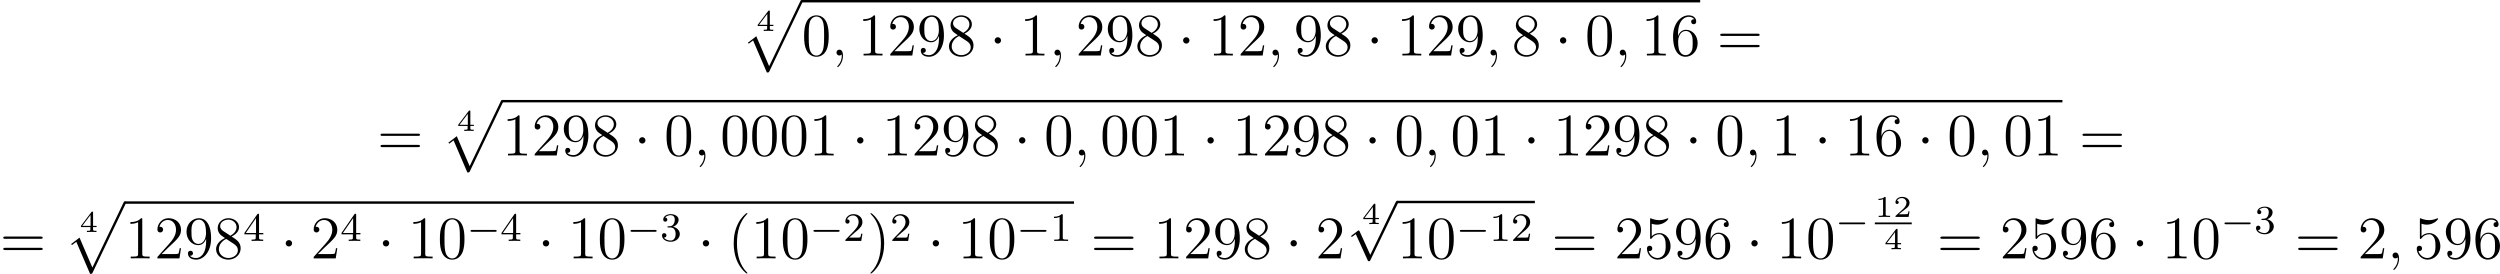 <?xml version='1.0' encoding='UTF-8'?>
<!-- This file was generated by dvisvgm 2.8.1 -->
<svg version='1.1' xmlns='http://www.w3.org/2000/svg' xmlns:xlink='http://www.w3.org/1999/xlink' width='989.503pt' height='108.389pt' viewBox='29.161 313.057 989.503 108.389'>
<defs>
<path id='g1-0' d='M5.571-1.809C5.699-1.809 5.874-1.809 5.874-1.993S5.699-2.176 5.571-2.176H1.004C.877-2.176 .701-2.176 .701-1.993S.877-1.809 1.004-1.809H5.571Z'/>
<path id='g5-49' d='M2.503-5.077C2.503-5.292 2.487-5.3 2.271-5.3C1.945-4.981 1.522-4.79 .765-4.79V-4.527C.98-4.527 1.411-4.527 1.873-4.742V-.654C1.873-.359 1.849-.263 1.092-.263H.813V0C1.14-.024 1.825-.024 2.184-.024S3.236-.024 3.563 0V-.263H3.284C2.527-.263 2.503-.359 2.503-.654V-5.077Z'/>
<path id='g5-50' d='M2.248-1.626C2.375-1.745 2.71-2.008 2.837-2.12C3.332-2.574 3.802-3.013 3.802-3.738C3.802-4.686 3.005-5.3 2.008-5.3C1.052-5.3 .422-4.575 .422-3.866C.422-3.475 .733-3.419 .845-3.419C1.012-3.419 1.259-3.539 1.259-3.842C1.259-4.256 .861-4.256 .765-4.256C.996-4.838 1.53-5.037 1.921-5.037C2.662-5.037 3.045-4.407 3.045-3.738C3.045-2.909 2.463-2.303 1.522-1.339L.518-.303C.422-.215 .422-.199 .422 0H3.571L3.802-1.427H3.555C3.531-1.267 3.467-.869 3.371-.717C3.324-.654 2.718-.654 2.59-.654H1.172L2.248-1.626Z'/>
<path id='g5-51' d='M2.016-2.662C2.646-2.662 3.045-2.2 3.045-1.363C3.045-.367 2.479-.072 2.056-.072C1.618-.072 1.02-.231 .741-.654C1.028-.654 1.227-.837 1.227-1.1C1.227-1.355 1.044-1.538 .789-1.538C.574-1.538 .351-1.403 .351-1.084C.351-.327 1.164 .167 2.072 .167C3.132 .167 3.873-.566 3.873-1.363C3.873-2.024 3.347-2.63 2.534-2.805C3.164-3.029 3.634-3.571 3.634-4.208S2.917-5.3 2.088-5.3C1.235-5.3 .59-4.838 .59-4.232C.59-3.937 .789-3.81 .996-3.81C1.243-3.81 1.403-3.985 1.403-4.216C1.403-4.511 1.148-4.623 .972-4.631C1.307-5.069 1.921-5.093 2.064-5.093C2.271-5.093 2.877-5.029 2.877-4.208C2.877-3.65 2.646-3.316 2.534-3.188C2.295-2.941 2.112-2.925 1.626-2.893C1.474-2.885 1.411-2.877 1.411-2.774C1.411-2.662 1.482-2.662 1.618-2.662H2.016Z'/>
<path id='g5-52' d='M3.14-5.157C3.14-5.316 3.14-5.38 2.973-5.38C2.869-5.38 2.861-5.372 2.782-5.26L.239-1.57V-1.307H2.487V-.646C2.487-.351 2.463-.263 1.849-.263H1.666V0C2.343-.024 2.359-.024 2.813-.024S3.284-.024 3.961 0V-.263H3.778C3.164-.263 3.14-.351 3.14-.646V-1.307H3.985V-1.57H3.14V-5.157ZM2.542-4.511V-1.57H.518L2.542-4.511Z'/>
<path id='g3-59' d='M2.331 .048C2.331-.646 2.104-1.16 1.614-1.16C1.231-1.16 1.04-.849 1.04-.586S1.219 0 1.626 0C1.781 0 1.913-.048 2.02-.155C2.044-.179 2.056-.179 2.068-.179C2.092-.179 2.092-.012 2.092 .048C2.092 .442 2.02 1.219 1.327 1.997C1.196 2.14 1.196 2.164 1.196 2.188C1.196 2.248 1.255 2.307 1.315 2.307C1.411 2.307 2.331 1.423 2.331 .048Z'/>
<path id='g7-40' d='M3.885 2.905C3.885 2.869 3.885 2.845 3.682 2.642C2.487 1.435 1.817-.538 1.817-2.977C1.817-5.296 2.379-7.293 3.766-8.703C3.885-8.811 3.885-8.835 3.885-8.871C3.885-8.942 3.826-8.966 3.778-8.966C3.622-8.966 2.642-8.106 2.056-6.934C1.447-5.727 1.172-4.447 1.172-2.977C1.172-1.913 1.339-.49 1.961 .789C2.666 2.224 3.646 3.001 3.778 3.001C3.826 3.001 3.885 2.977 3.885 2.905Z'/>
<path id='g7-41' d='M3.371-2.977C3.371-3.885 3.252-5.368 2.582-6.755C1.877-8.189 .897-8.966 .765-8.966C.717-8.966 .658-8.942 .658-8.871C.658-8.835 .658-8.811 .861-8.608C2.056-7.4 2.726-5.428 2.726-2.989C2.726-.669 2.164 1.327 .777 2.738C.658 2.845 .658 2.869 .658 2.905C.658 2.977 .717 3.001 .765 3.001C.921 3.001 1.901 2.14 2.487 .968C3.096-.251 3.371-1.542 3.371-2.977Z'/>
<path id='g7-48' d='M5.356-3.826C5.356-4.818 5.296-5.786 4.866-6.695C4.376-7.687 3.515-7.95 2.929-7.95C2.236-7.95 1.387-7.603 .944-6.611C.61-5.858 .49-5.117 .49-3.826C.49-2.666 .574-1.793 1.004-.944C1.47-.036 2.295 .251 2.917 .251C3.957 .251 4.555-.371 4.902-1.064C5.332-1.961 5.356-3.132 5.356-3.826ZM2.917 .012C2.534 .012 1.757-.203 1.53-1.506C1.399-2.224 1.399-3.132 1.399-3.969C1.399-4.949 1.399-5.834 1.59-6.539C1.793-7.34 2.403-7.711 2.917-7.711C3.371-7.711 4.065-7.436 4.292-6.408C4.447-5.727 4.447-4.782 4.447-3.969C4.447-3.168 4.447-2.26 4.316-1.53C4.089-.215 3.335 .012 2.917 .012Z'/>
<path id='g7-49' d='M3.443-7.663C3.443-7.938 3.443-7.95 3.204-7.95C2.917-7.627 2.319-7.185 1.088-7.185V-6.838C1.363-6.838 1.961-6.838 2.618-7.149V-.921C2.618-.49 2.582-.347 1.53-.347H1.16V0C1.482-.024 2.642-.024 3.037-.024S4.579-.024 4.902 0V-.347H4.531C3.479-.347 3.443-.49 3.443-.921V-7.663Z'/>
<path id='g7-50' d='M5.26-2.008H4.997C4.961-1.805 4.866-1.148 4.746-.956C4.663-.849 3.981-.849 3.622-.849H1.411C1.733-1.124 2.463-1.889 2.774-2.176C4.591-3.85 5.26-4.471 5.26-5.655C5.26-7.03 4.172-7.95 2.786-7.95S.586-6.767 .586-5.738C.586-5.129 1.112-5.129 1.148-5.129C1.399-5.129 1.71-5.308 1.71-5.691C1.71-6.025 1.482-6.253 1.148-6.253C1.04-6.253 1.016-6.253 .98-6.241C1.207-7.054 1.853-7.603 2.63-7.603C3.646-7.603 4.268-6.755 4.268-5.655C4.268-4.639 3.682-3.754 3.001-2.989L.586-.287V0H4.949L5.26-2.008Z'/>
<path id='g7-53' d='M1.53-6.85C2.044-6.683 2.463-6.671 2.594-6.671C3.945-6.671 4.806-7.663 4.806-7.831C4.806-7.878 4.782-7.938 4.71-7.938C4.686-7.938 4.663-7.938 4.555-7.89C3.885-7.603 3.312-7.568 3.001-7.568C2.212-7.568 1.65-7.807 1.423-7.902C1.339-7.938 1.315-7.938 1.303-7.938C1.207-7.938 1.207-7.867 1.207-7.675V-4.125C1.207-3.909 1.207-3.838 1.351-3.838C1.411-3.838 1.423-3.85 1.542-3.993C1.877-4.483 2.439-4.77 3.037-4.77C3.67-4.77 3.981-4.184 4.077-3.981C4.28-3.515 4.292-2.929 4.292-2.475S4.292-1.339 3.957-.801C3.694-.371 3.228-.072 2.702-.072C1.913-.072 1.136-.61 .921-1.482C.98-1.459 1.052-1.447 1.112-1.447C1.315-1.447 1.638-1.566 1.638-1.973C1.638-2.307 1.411-2.499 1.112-2.499C.897-2.499 .586-2.391 .586-1.925C.586-.909 1.399 .251 2.726 .251C4.077 .251 5.26-.885 5.26-2.403C5.26-3.826 4.304-5.009 3.049-5.009C2.367-5.009 1.841-4.71 1.53-4.376V-6.85Z'/>
<path id='g7-54' d='M1.47-4.16C1.47-7.185 2.941-7.663 3.587-7.663C4.017-7.663 4.447-7.532 4.674-7.173C4.531-7.173 4.077-7.173 4.077-6.683C4.077-6.42 4.256-6.193 4.567-6.193C4.866-6.193 5.069-6.372 5.069-6.719C5.069-7.34 4.615-7.95 3.575-7.95C2.068-7.95 .49-6.408 .49-3.778C.49-.49 1.925 .251 2.941 .251C4.244 .251 5.356-.885 5.356-2.439C5.356-4.029 4.244-5.093 3.049-5.093C1.985-5.093 1.59-4.172 1.47-3.838V-4.16ZM2.941-.072C2.188-.072 1.829-.741 1.722-.992C1.614-1.303 1.494-1.889 1.494-2.726C1.494-3.67 1.925-4.854 3.001-4.854C3.658-4.854 4.005-4.411 4.184-4.005C4.376-3.563 4.376-2.965 4.376-2.451C4.376-1.841 4.376-1.303 4.148-.849C3.85-.275 3.419-.072 2.941-.072Z'/>
<path id='g7-56' d='M3.563-4.316C4.16-4.639 5.033-5.189 5.033-6.193C5.033-7.233 4.029-7.95 2.929-7.95C1.745-7.95 .813-7.077 .813-5.99C.813-5.583 .933-5.177 1.267-4.77C1.399-4.615 1.411-4.603 2.248-4.017C1.088-3.479 .49-2.678 .49-1.805C.49-.538 1.698 .251 2.917 .251C4.244 .251 5.356-.729 5.356-1.985C5.356-3.204 4.495-3.742 3.563-4.316ZM1.937-5.392C1.781-5.499 1.303-5.81 1.303-6.396C1.303-7.173 2.116-7.663 2.917-7.663C3.778-7.663 4.543-7.042 4.543-6.181C4.543-5.452 4.017-4.866 3.324-4.483L1.937-5.392ZM2.499-3.85L3.945-2.905C4.256-2.702 4.806-2.331 4.806-1.602C4.806-.693 3.885-.072 2.929-.072C1.913-.072 1.04-.813 1.04-1.805C1.04-2.738 1.722-3.491 2.499-3.85Z'/>
<path id='g7-57' d='M4.376-3.479C4.376-.658 3.12-.072 2.403-.072C2.116-.072 1.482-.108 1.184-.526H1.255C1.339-.502 1.769-.574 1.769-1.016C1.769-1.279 1.59-1.506 1.279-1.506S.777-1.303 .777-.992C.777-.251 1.375 .251 2.415 .251C3.909 .251 5.356-1.339 5.356-3.933C5.356-7.149 4.017-7.95 2.965-7.95C1.65-7.95 .49-6.85 .49-5.272S1.602-2.618 2.798-2.618C3.682-2.618 4.136-3.264 4.376-3.873V-3.479ZM2.845-2.857C2.092-2.857 1.769-3.467 1.662-3.694C1.47-4.148 1.47-4.722 1.47-5.26C1.47-5.93 1.47-6.504 1.781-6.994C1.997-7.317 2.319-7.663 2.965-7.663C3.646-7.663 3.993-7.066 4.113-6.791C4.352-6.205 4.352-5.189 4.352-5.009C4.352-4.005 3.897-2.857 2.845-2.857Z'/>
<path id='g7-61' d='M8.07-3.873C8.237-3.873 8.452-3.873 8.452-4.089C8.452-4.316 8.249-4.316 8.07-4.316H1.028C.861-4.316 .646-4.316 .646-4.101C.646-3.873 .849-3.873 1.028-3.873H8.07ZM8.07-1.65C8.237-1.65 8.452-1.65 8.452-1.865C8.452-2.092 8.249-2.092 8.07-2.092H1.028C.861-2.092 .646-2.092 .646-1.877C.646-1.65 .849-1.65 1.028-1.65H8.07Z'/>
<path id='g0-112' d='M5.069 13.868C5.44 13.868 5.452 13.856 5.571 13.629L12.111-.024C12.194-.179 12.194-.203 12.194-.239C12.194-.371 12.099-.478 11.955-.478C11.8-.478 11.752-.371 11.692-.239L5.523 12.625L2.977 6.695L1.315 7.974L1.494 8.165L2.343 7.52L5.069 13.868Z'/>
<path id='g2-1' d='M2.295-2.989C2.295-3.335 2.008-3.622 1.662-3.622S1.028-3.335 1.028-2.989S1.315-2.355 1.662-2.355S2.295-2.642 2.295-2.989Z'/>
<path id='g2-112' d='M4.651 10.222L2.546 5.571C2.463 5.38 2.403 5.38 2.367 5.38C2.355 5.38 2.295 5.38 2.164 5.475L1.028 6.336C.873 6.456 .873 6.492 .873 6.528C.873 6.587 .909 6.659 .992 6.659C1.064 6.659 1.267 6.492 1.399 6.396C1.47 6.336 1.65 6.205 1.781 6.109L4.136 11.286C4.22 11.477 4.28 11.477 4.388 11.477C4.567 11.477 4.603 11.405 4.686 11.238L10.114 0C10.198-.167 10.198-.215 10.198-.239C10.198-.359 10.102-.478 9.959-.478C9.863-.478 9.779-.418 9.684-.227L4.651 10.222Z'/>
<path id='g4-49' d='M2.146-3.796C2.146-3.975 2.122-3.975 1.943-3.975C1.548-3.593 .938-3.593 .723-3.593V-3.359C.879-3.359 1.273-3.359 1.632-3.527V-.508C1.632-.311 1.632-.233 1.016-.233H.759V0C1.088-.024 1.554-.024 1.889-.024S2.69-.024 3.019 0V-.233H2.762C2.146-.233 2.146-.311 2.146-.508V-3.796Z'/>
<path id='g4-50' d='M3.216-1.118H2.995C2.983-1.034 2.923-.64 2.833-.574C2.792-.538 2.307-.538 2.224-.538H1.106L1.871-1.16C2.074-1.321 2.606-1.704 2.792-1.883C2.971-2.062 3.216-2.367 3.216-2.792C3.216-3.539 2.54-3.975 1.739-3.975C.968-3.975 .43-3.467 .43-2.905C.43-2.6 .687-2.564 .753-2.564C.903-2.564 1.076-2.672 1.076-2.887C1.076-3.019 .998-3.21 .735-3.21C.873-3.515 1.237-3.742 1.65-3.742C2.277-3.742 2.612-3.276 2.612-2.792C2.612-2.367 2.331-1.931 1.913-1.548L.496-.251C.436-.191 .43-.185 .43 0H3.031L3.216-1.118Z'/>
<path id='g4-52' d='M3.371-.98V-1.213H2.672V-3.856C2.672-3.993 2.672-4.035 2.523-4.035C2.415-4.035 2.403-4.017 2.349-3.945L.275-1.213V-.98H2.134V-.502C2.134-.305 2.134-.233 1.632-.233H1.459V0C1.578-.006 2.14-.024 2.403-.024S3.228-.006 3.347 0V-.233H3.174C2.672-.233 2.672-.305 2.672-.502V-.98H3.371ZM2.176-3.383V-1.213H.532L2.176-3.383Z'/>
</defs>
<g id='page1' transform='matrix(2 0 0 2 0 0)'>
<use x='164.26' y='162.652' xlink:href='#g4-52'/>
<use x='161.272' y='157.007' xlink:href='#g0-112'/>
<rect x='173.227' y='156.529' height='.478' width='177.817'/>
<use x='173.227' y='167.513' xlink:href='#g7-48'/>
<use x='179.08' y='167.513' xlink:href='#g3-59'/>
<use x='184.324' y='167.513' xlink:href='#g7-49'/>
<use x='190.177' y='167.513' xlink:href='#g7-50'/>
<use x='196.03' y='167.513' xlink:href='#g7-57'/>
<use x='201.883' y='167.513' xlink:href='#g7-56'/>
<use x='210.393' y='167.513' xlink:href='#g2-1'/>
<use x='216.37' y='167.513' xlink:href='#g7-49'/>
<use x='222.223' y='167.513' xlink:href='#g3-59'/>
<use x='227.467' y='167.513' xlink:href='#g7-50'/>
<use x='233.32' y='167.513' xlink:href='#g7-57'/>
<use x='239.173' y='167.513' xlink:href='#g7-56'/>
<use x='247.683' y='167.513' xlink:href='#g2-1'/>
<use x='253.661' y='167.513' xlink:href='#g7-49'/>
<use x='259.514' y='167.513' xlink:href='#g7-50'/>
<use x='265.367' y='167.513' xlink:href='#g3-59'/>
<use x='270.611' y='167.513' xlink:href='#g7-57'/>
<use x='276.464' y='167.513' xlink:href='#g7-56'/>
<use x='284.973' y='167.513' xlink:href='#g2-1'/>
<use x='290.951' y='167.513' xlink:href='#g7-49'/>
<use x='296.804' y='167.513' xlink:href='#g7-50'/>
<use x='302.657' y='167.513' xlink:href='#g7-57'/>
<use x='308.51' y='167.513' xlink:href='#g3-59'/>
<use x='313.754' y='167.513' xlink:href='#g7-56'/>
<use x='322.264' y='167.513' xlink:href='#g2-1'/>
<use x='328.241' y='167.513' xlink:href='#g7-48'/>
<use x='334.094' y='167.513' xlink:href='#g3-59'/>
<use x='339.338' y='167.513' xlink:href='#g7-49'/>
<use x='345.191' y='167.513' xlink:href='#g7-54'/>
<use x='354.365' y='167.513' xlink:href='#g7-61'/>
<use x='89.244' y='187.295' xlink:href='#g7-61'/>
<use x='104.99' y='182.434' xlink:href='#g4-52'/>
<use x='102.001' y='176.788' xlink:href='#g0-112'/>
<rect x='113.957' y='176.31' height='.478' width='308.783'/>
<use x='113.957' y='187.295' xlink:href='#g7-49'/>
<use x='119.81' y='187.295' xlink:href='#g7-50'/>
<use x='125.663' y='187.295' xlink:href='#g7-57'/>
<use x='131.516' y='187.295' xlink:href='#g7-56'/>
<use x='140.025' y='187.295' xlink:href='#g2-1'/>
<use x='146.003' y='187.295' xlink:href='#g7-48'/>
<use x='151.856' y='187.295' xlink:href='#g3-59'/>
<use x='157.1' y='187.295' xlink:href='#g7-48'/>
<use x='162.953' y='187.295' xlink:href='#g7-48'/>
<use x='168.806' y='187.295' xlink:href='#g7-48'/>
<use x='174.659' y='187.295' xlink:href='#g7-49'/>
<use x='183.169' y='187.295' xlink:href='#g2-1'/>
<use x='189.146' y='187.295' xlink:href='#g7-49'/>
<use x='194.999' y='187.295' xlink:href='#g7-50'/>
<use x='200.852' y='187.295' xlink:href='#g7-57'/>
<use x='206.705' y='187.295' xlink:href='#g7-56'/>
<use x='215.215' y='187.295' xlink:href='#g2-1'/>
<use x='221.192' y='187.295' xlink:href='#g7-48'/>
<use x='227.045' y='187.295' xlink:href='#g3-59'/>
<use x='232.29' y='187.295' xlink:href='#g7-48'/>
<use x='238.143' y='187.295' xlink:href='#g7-48'/>
<use x='243.995' y='187.295' xlink:href='#g7-49'/>
<use x='252.505' y='187.295' xlink:href='#g2-1'/>
<use x='258.483' y='187.295' xlink:href='#g7-49'/>
<use x='264.336' y='187.295' xlink:href='#g7-50'/>
<use x='270.189' y='187.295' xlink:href='#g7-57'/>
<use x='276.042' y='187.295' xlink:href='#g7-56'/>
<use x='284.551' y='187.295' xlink:href='#g2-1'/>
<use x='290.529' y='187.295' xlink:href='#g7-48'/>
<use x='296.382' y='187.295' xlink:href='#g3-59'/>
<use x='301.626' y='187.295' xlink:href='#g7-48'/>
<use x='307.479' y='187.295' xlink:href='#g7-49'/>
<use x='315.989' y='187.295' xlink:href='#g2-1'/>
<use x='321.966' y='187.295' xlink:href='#g7-49'/>
<use x='327.819' y='187.295' xlink:href='#g7-50'/>
<use x='333.672' y='187.295' xlink:href='#g7-57'/>
<use x='339.525' y='187.295' xlink:href='#g7-56'/>
<use x='348.035' y='187.295' xlink:href='#g2-1'/>
<use x='354.012' y='187.295' xlink:href='#g7-48'/>
<use x='359.865' y='187.295' xlink:href='#g3-59'/>
<use x='365.11' y='187.295' xlink:href='#g7-49'/>
<use x='373.619' y='187.295' xlink:href='#g2-1'/>
<use x='379.597' y='187.295' xlink:href='#g7-49'/>
<use x='385.45' y='187.295' xlink:href='#g7-54'/>
<use x='393.959' y='187.295' xlink:href='#g2-1'/>
<use x='399.937' y='187.295' xlink:href='#g7-48'/>
<use x='405.79' y='187.295' xlink:href='#g3-59'/>
<use x='411.034' y='187.295' xlink:href='#g7-48'/>
<use x='416.887' y='187.295' xlink:href='#g7-49'/>
<use x='426.061' y='187.295' xlink:href='#g7-61'/>
<use x='14.58' y='207.661' xlink:href='#g7-61'/>
<use x='30.327' y='202.441' xlink:href='#g4-52'/>
<use x='27.338' y='196.855' xlink:href='#g0-112'/>
<rect x='39.293' y='196.377' height='.478' width='187.837'/>
<use x='39.293' y='207.661' xlink:href='#g7-49'/>
<use x='45.146' y='207.661' xlink:href='#g7-50'/>
<use x='50.999' y='207.661' xlink:href='#g7-57'/>
<use x='56.852' y='207.661' xlink:href='#g7-56'/>
<use x='62.705' y='204.207' xlink:href='#g5-52'/>
<use x='70.094' y='207.661' xlink:href='#g2-1'/>
<use x='76.072' y='207.661' xlink:href='#g7-50'/>
<use x='81.925' y='204.207' xlink:href='#g5-52'/>
<use x='89.314' y='207.661' xlink:href='#g2-1'/>
<use x='95.291' y='207.661' xlink:href='#g7-49'/>
<use x='101.144' y='207.661' xlink:href='#g7-48'/>
<use x='106.997' y='204.207' xlink:href='#g1-0'/>
<use x='113.584' y='204.207' xlink:href='#g5-52'/>
<use x='120.973' y='207.661' xlink:href='#g2-1'/>
<use x='126.95' y='207.661' xlink:href='#g7-49'/>
<use x='132.803' y='207.661' xlink:href='#g7-48'/>
<use x='138.656' y='204.207' xlink:href='#g1-0'/>
<use x='145.243' y='204.207' xlink:href='#g5-51'/>
<use x='152.632' y='207.661' xlink:href='#g2-1'/>
<use x='158.609' y='207.661' xlink:href='#g7-40'/>
<use x='163.162' y='207.661' xlink:href='#g7-49'/>
<use x='169.015' y='207.661' xlink:href='#g7-48'/>
<use x='174.868' y='204.207' xlink:href='#g1-0'/>
<use x='181.454' y='204.207' xlink:href='#g5-50'/>
<use x='186.186' y='207.661' xlink:href='#g7-41'/>
<use x='190.739' y='204.207' xlink:href='#g5-50'/>
<use x='198.128' y='207.661' xlink:href='#g2-1'/>
<use x='204.105' y='207.661' xlink:href='#g7-49'/>
<use x='209.958' y='207.661' xlink:href='#g7-48'/>
<use x='215.811' y='204.207' xlink:href='#g1-0'/>
<use x='222.398' y='204.207' xlink:href='#g5-49'/>
<use x='230.451' y='207.661' xlink:href='#g7-61'/>
<use x='242.876' y='207.661' xlink:href='#g7-49'/>
<use x='248.729' y='207.661' xlink:href='#g7-50'/>
<use x='254.582' y='207.661' xlink:href='#g7-57'/>
<use x='260.435' y='207.661' xlink:href='#g7-56'/>
<use x='268.945' y='207.661' xlink:href='#g2-1'/>
<use x='274.923' y='207.661' xlink:href='#g7-50'/>
<use x='284.096' y='200.874' xlink:href='#g4-52'/>
<use x='281.108' y='196.745' xlink:href='#g2-112'/>
<rect x='291.07' y='196.266' height='.478' width='27.259'/>
<use x='291.07' y='207.661' xlink:href='#g7-49'/>
<use x='296.923' y='207.661' xlink:href='#g7-48'/>
<use x='302.776' y='204.207' xlink:href='#g1-0'/>
<use x='309.363' y='204.207' xlink:href='#g5-49'/>
<use x='313.597' y='204.207' xlink:href='#g5-50'/>
<use x='321.65' y='207.661' xlink:href='#g7-61'/>
<use x='334.076' y='207.661' xlink:href='#g7-50'/>
<use x='339.929' y='207.661' xlink:href='#g7-53'/>
<use x='345.782' y='207.661' xlink:href='#g7-57'/>
<use x='351.635' y='207.661' xlink:href='#g7-54'/>
<use x='360.144' y='207.661' xlink:href='#g2-1'/>
<use x='366.122' y='207.661' xlink:href='#g7-49'/>
<use x='371.975' y='207.661' xlink:href='#g7-48'/>
<use x='377.828' y='202.724' xlink:href='#g1-0'/>
<use x='385.61' y='199.466' xlink:href='#g4-49'/>
<use x='389.263' y='199.466' xlink:href='#g4-50'/>
<rect x='385.61' y='200.553' height='.359' width='7.306'/>
<use x='387.436' y='205.85' xlink:href='#g4-52'/>
<use x='397.93' y='207.661' xlink:href='#g7-61'/>
<use x='410.356' y='207.661' xlink:href='#g7-50'/>
<use x='416.209' y='207.661' xlink:href='#g7-53'/>
<use x='422.062' y='207.661' xlink:href='#g7-57'/>
<use x='427.915' y='207.661' xlink:href='#g7-54'/>
<use x='436.424' y='207.661' xlink:href='#g2-1'/>
<use x='442.402' y='207.661' xlink:href='#g7-49'/>
<use x='448.255' y='207.661' xlink:href='#g7-48'/>
<use x='454.108' y='202.724' xlink:href='#g1-0'/>
<use x='460.694' y='202.724' xlink:href='#g5-51'/>
<use x='468.747' y='207.661' xlink:href='#g7-61'/>
<use x='481.173' y='207.661' xlink:href='#g7-50'/>
<use x='487.026' y='207.661' xlink:href='#g3-59'/>
<use x='492.27' y='207.661' xlink:href='#g7-53'/>
<use x='498.123' y='207.661' xlink:href='#g7-57'/>
<use x='503.976' y='207.661' xlink:href='#g7-54'/>
</g>
</svg>